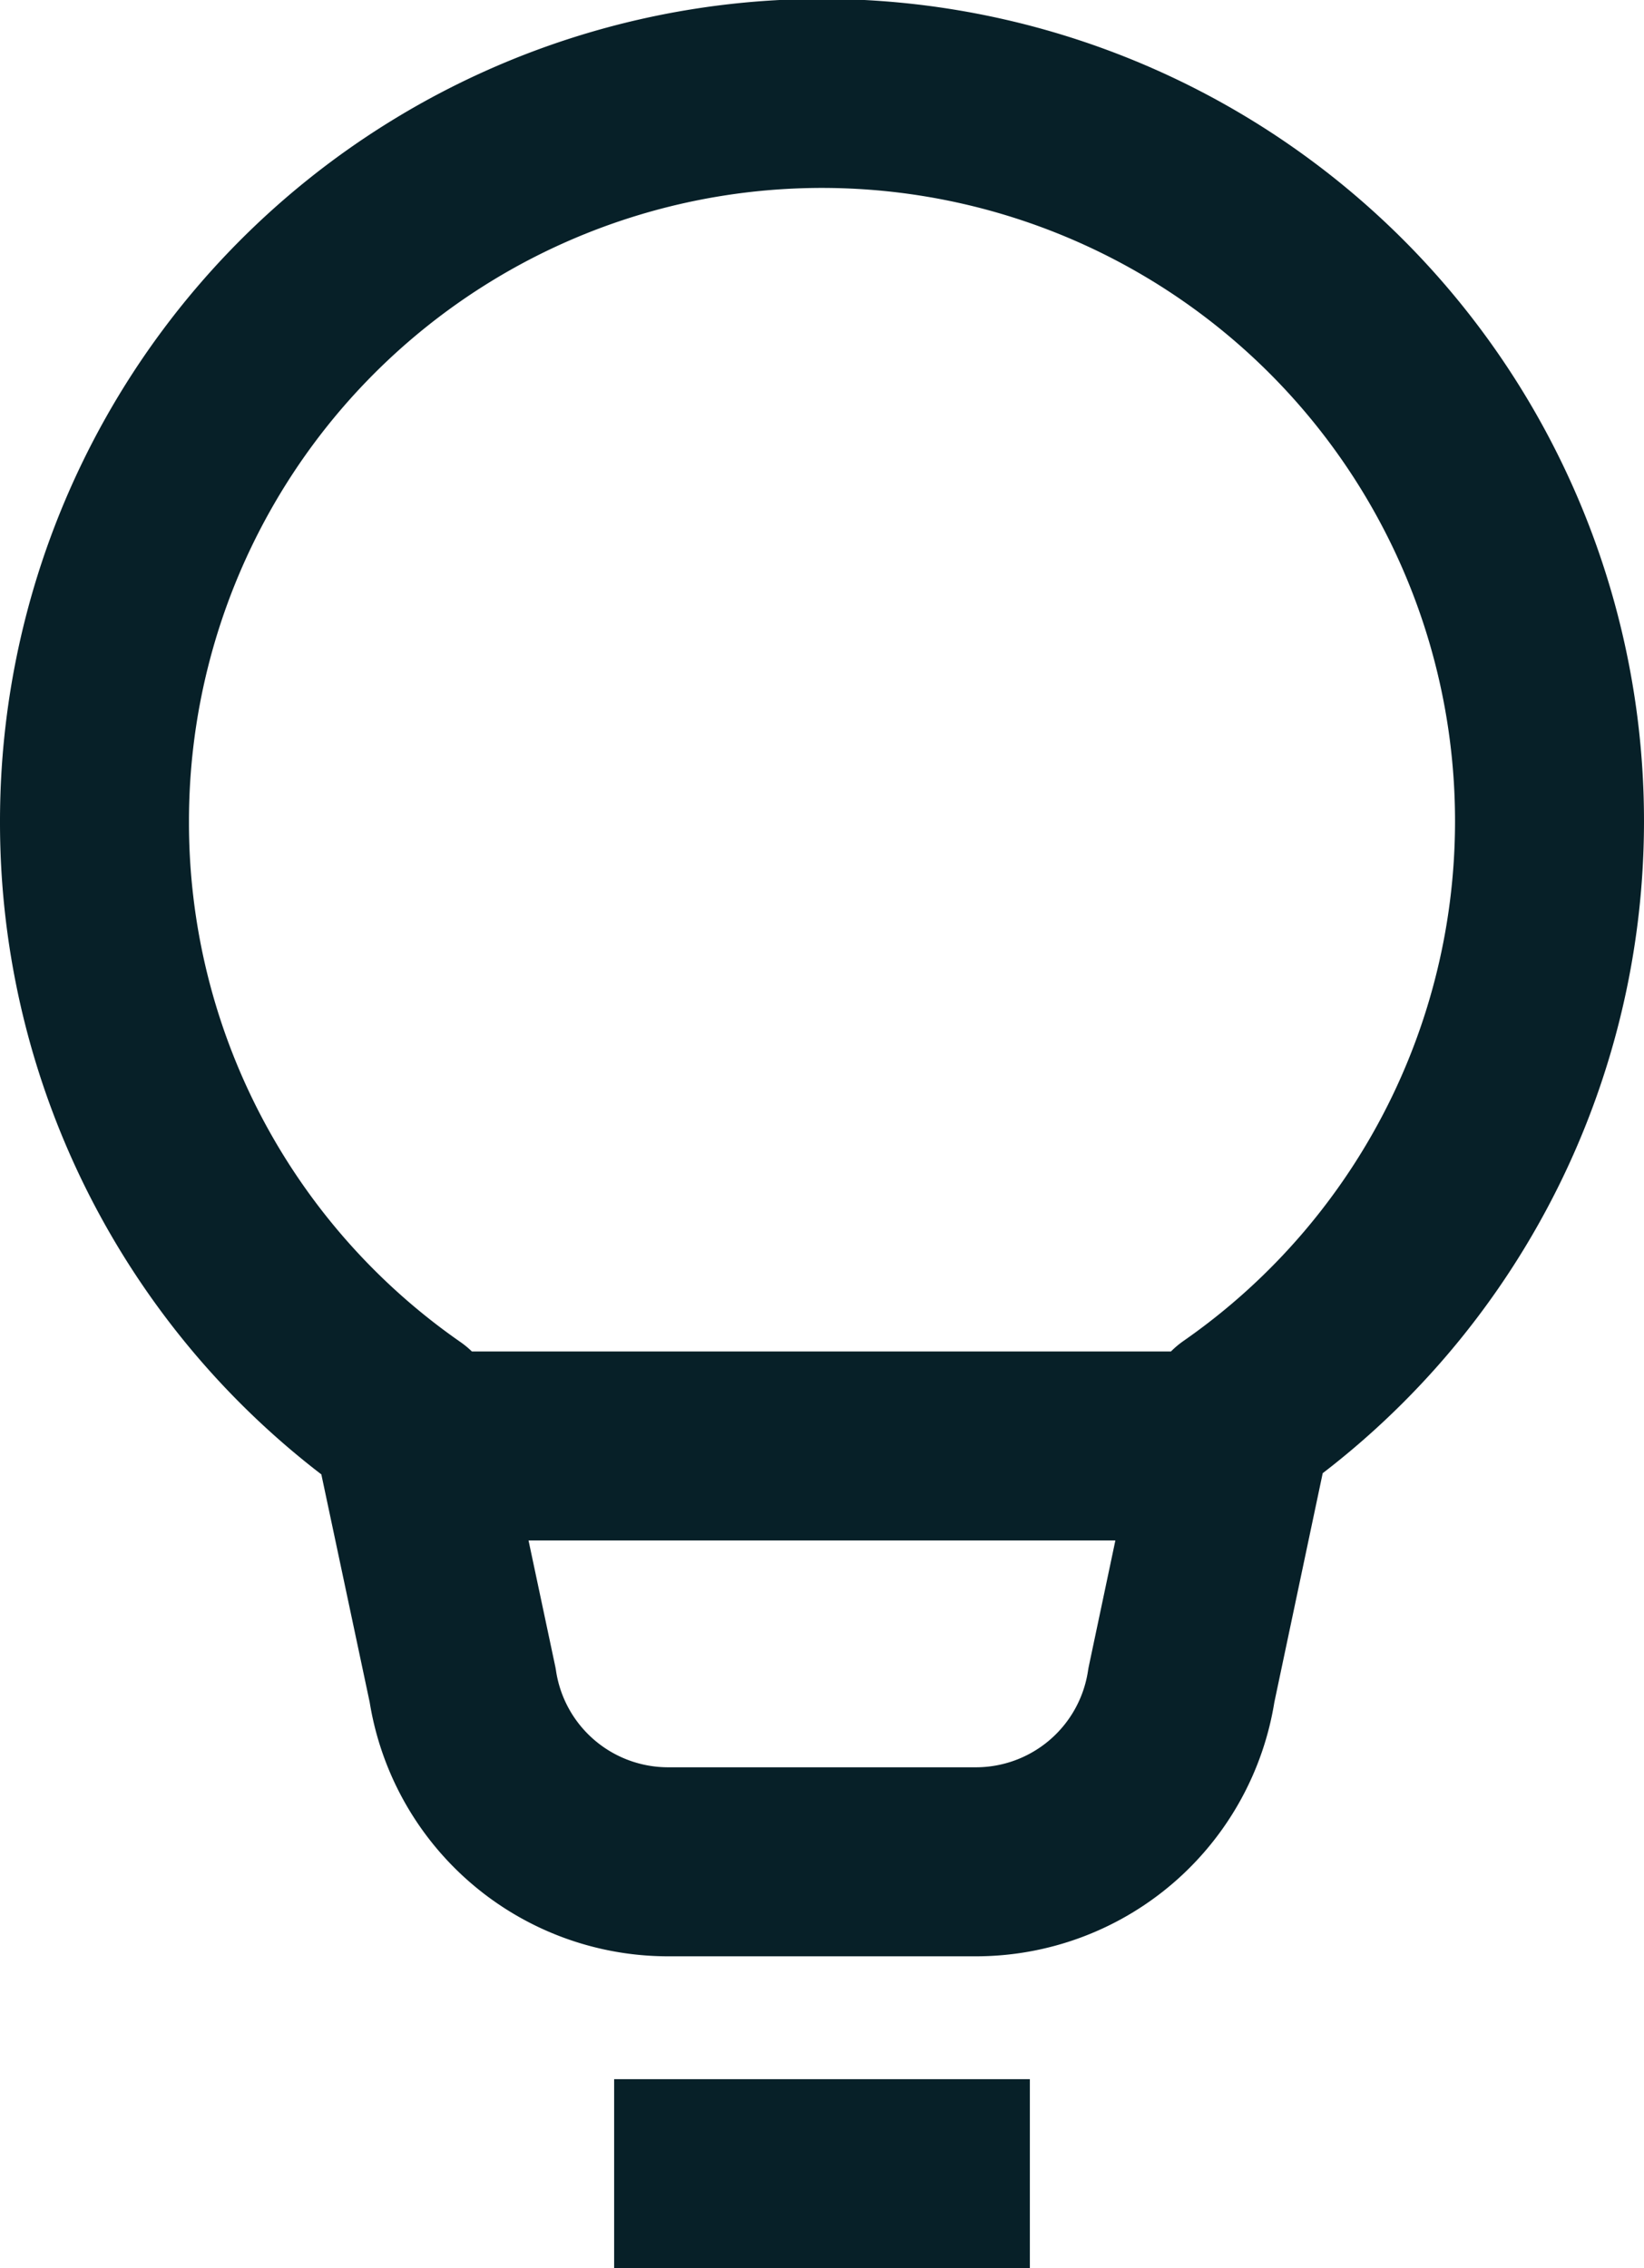 <svg xmlns="http://www.w3.org/2000/svg" width="34.8" height="48" viewBox="0 0 34.8 48">
  <path id="Icon_akar-light-bulb" data-name="Icon akar-light-bulb" d="M18.5,47h8.8M7.5,18.4A15.4,15.4,0,1,1,31.7,31.015L30.508,36.66a4.4,4.4,0,0,1-4.349,3.74H19.642a4.4,4.4,0,0,1-4.349-3.739L14.1,31.039A15.382,15.382,0,0,1,7.5,18.4Zm6.6,13.2H31.7" transform="translate(-5.5 -1)" fill="none" stroke="#072028" strokeLinecap="round" stroke-linejoin="round" stroke-width="4"/>
</svg>
